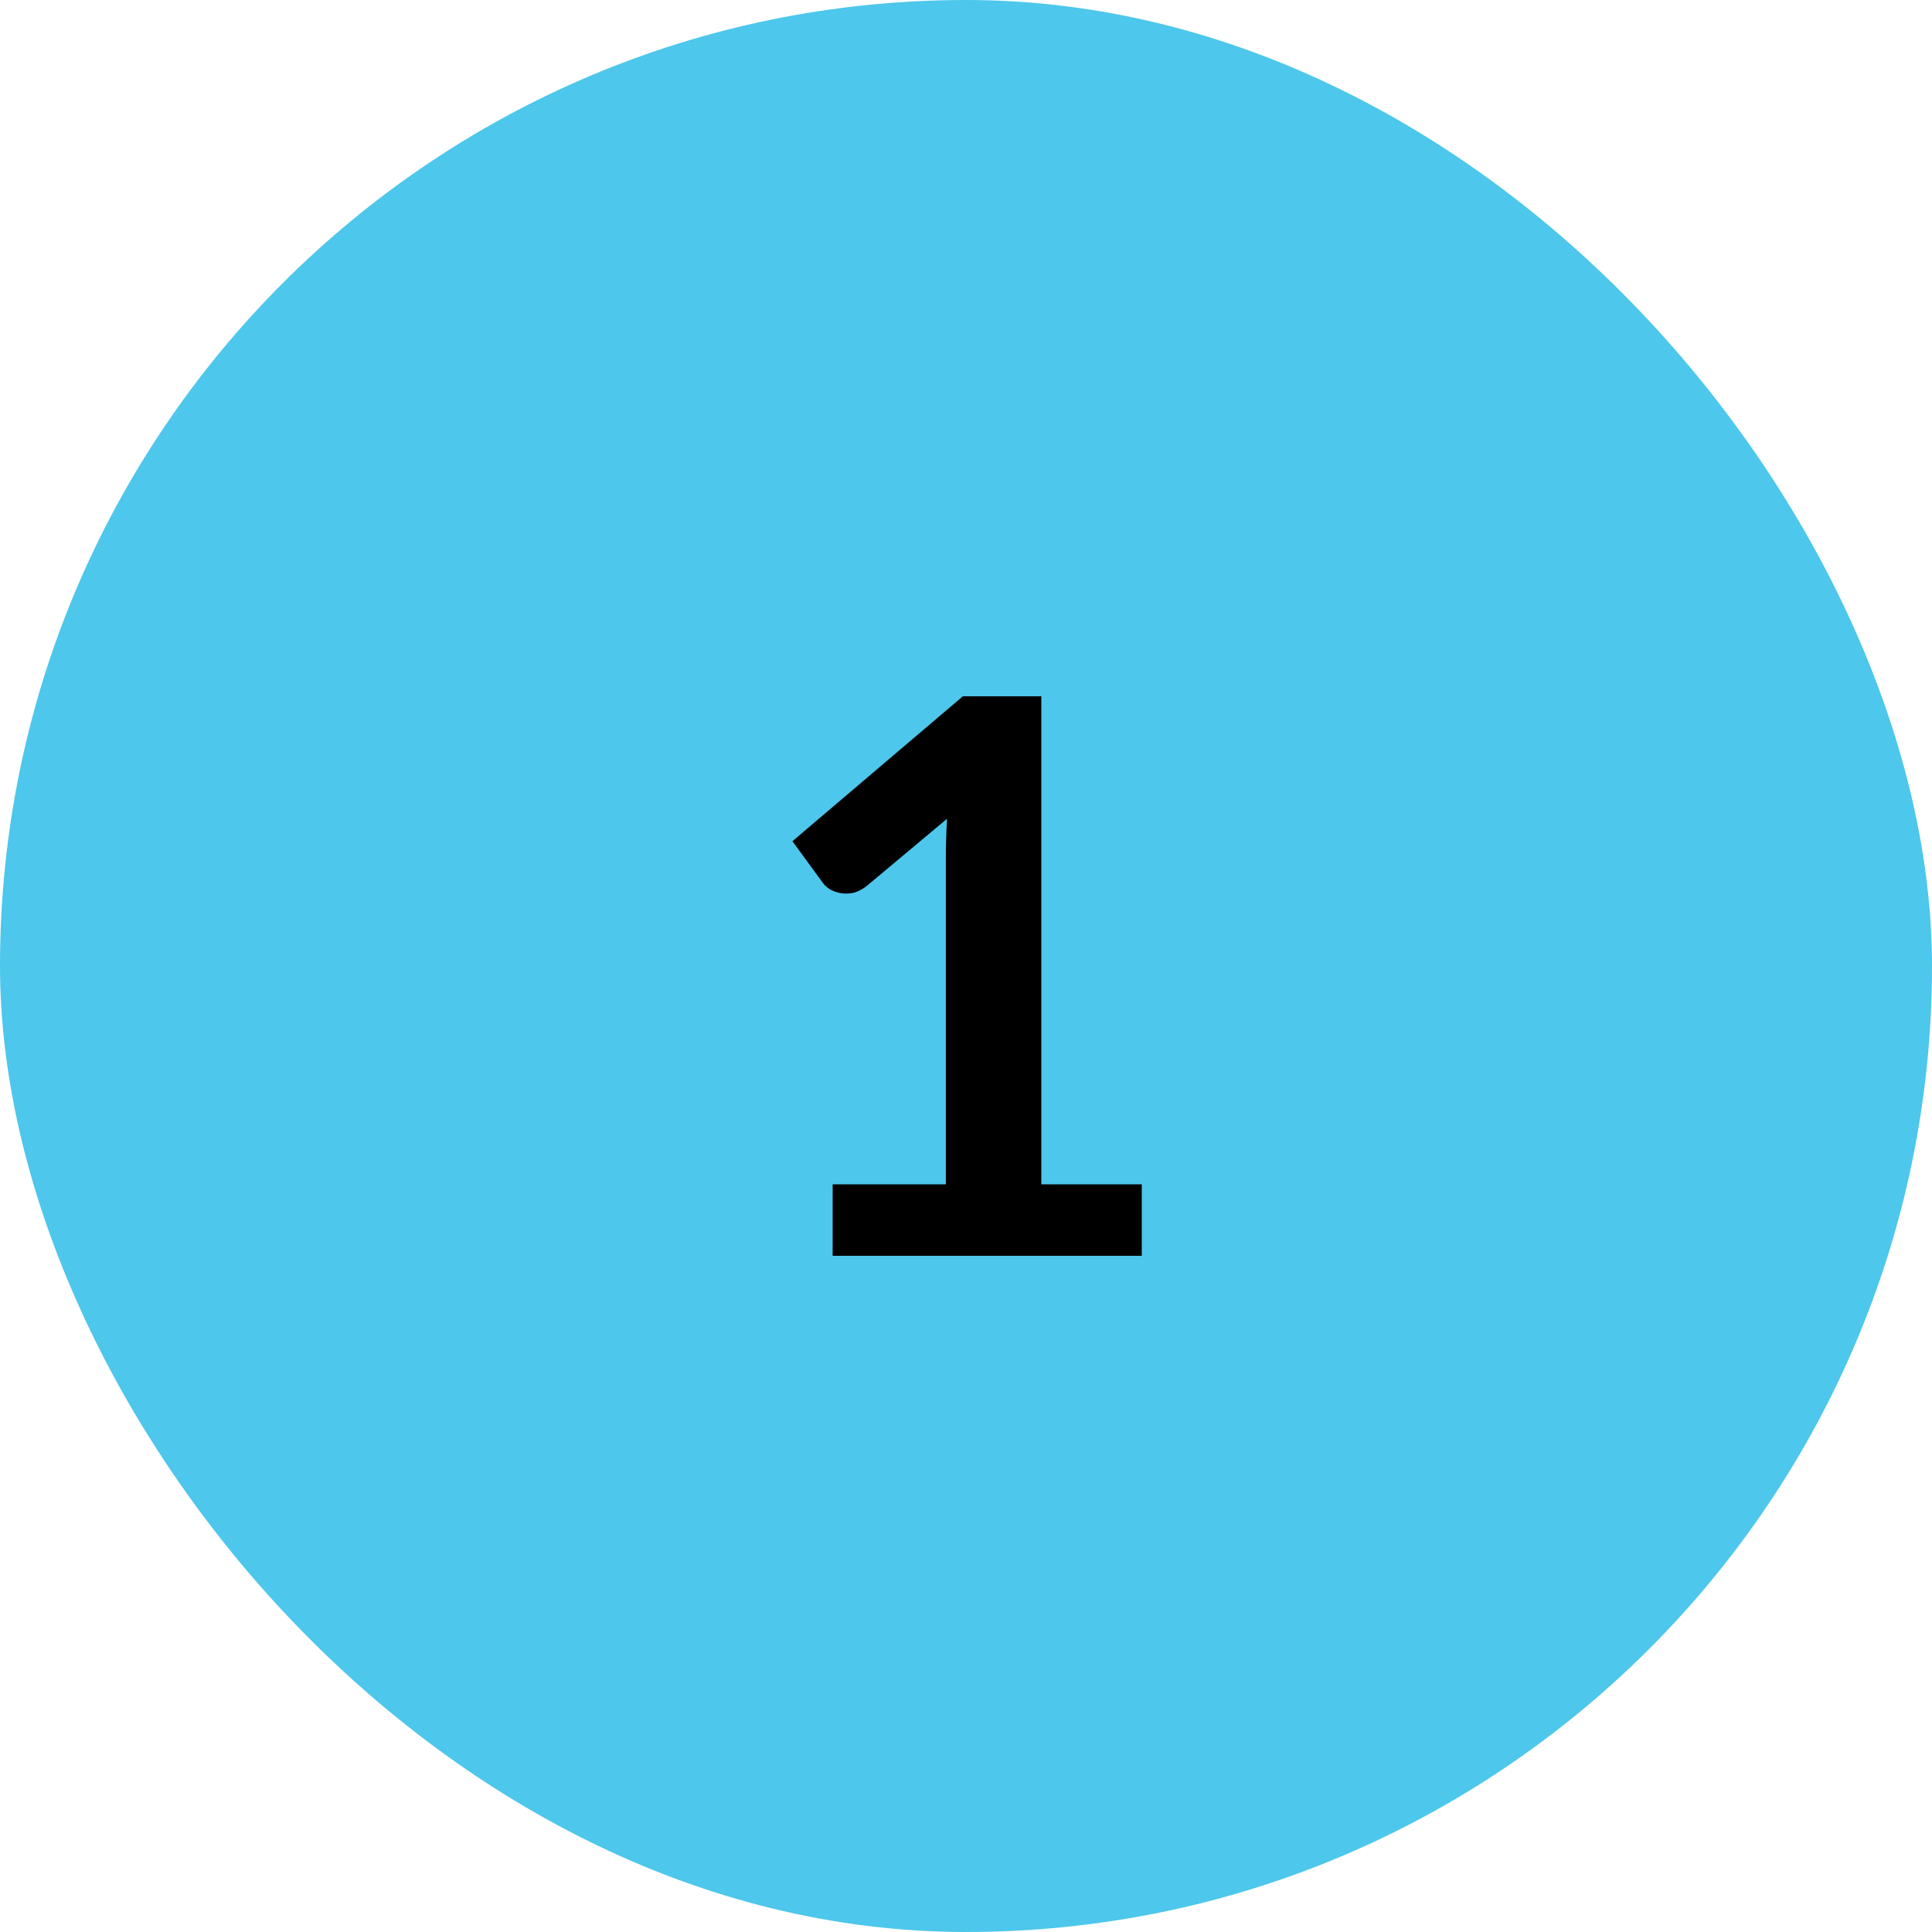<svg width="40" height="40" viewBox="0 0 40 40" fill="none" xmlns="http://www.w3.org/2000/svg">
<rect width="40" height="40" rx="20" fill="#4DC7EB"/>
<path d="M23.639 24.52V26H17.239V24.52H19.583V17.776C19.583 17.509 19.591 17.235 19.607 16.952L17.943 18.344C17.847 18.419 17.751 18.467 17.655 18.488C17.565 18.504 17.477 18.504 17.391 18.488C17.311 18.472 17.239 18.445 17.175 18.408C17.111 18.365 17.063 18.32 17.031 18.272L16.407 17.416L19.935 14.416H21.559V24.52H23.639Z" fill="black"/>
</svg>

